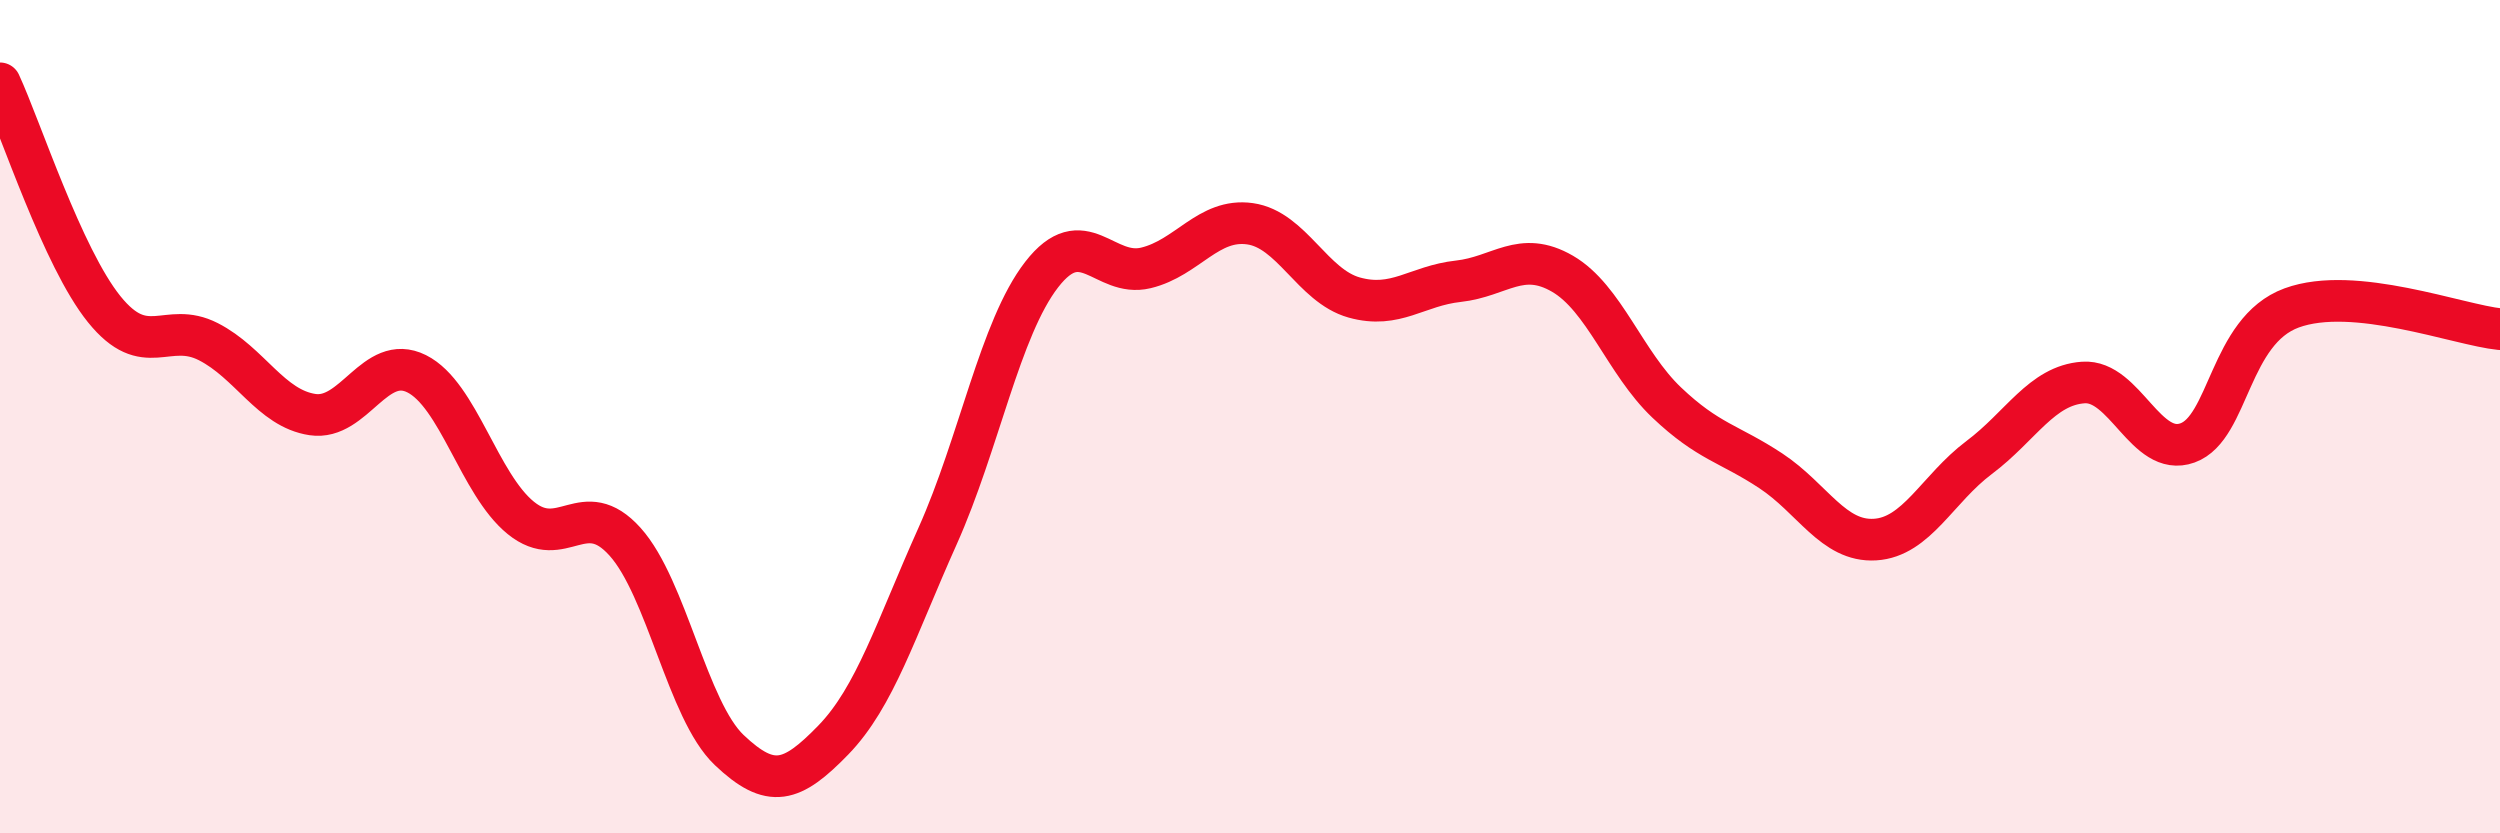 
    <svg width="60" height="20" viewBox="0 0 60 20" xmlns="http://www.w3.org/2000/svg">
      <path
        d="M 0,2 C 0.5,3.08 1.5,6.18 2.5,7.42 C 3.5,8.66 4,7.69 5,8.2 C 6,8.71 6.5,9.8 7.5,9.95 C 8.5,10.1 9,8.47 10,8.97 C 11,9.47 11.5,11.62 12.5,12.43 C 13.5,13.24 14,11.89 15,13 C 16,14.11 16.5,17.05 17.5,18 C 18.5,18.95 19,18.79 20,17.76 C 21,16.73 21.5,15.1 22.5,12.87 C 23.5,10.64 24,7.88 25,6.59 C 26,5.3 26.5,6.67 27.5,6.43 C 28.5,6.19 29,5.23 30,5.37 C 31,5.51 31.5,6.86 32.5,7.14 C 33.5,7.42 34,6.86 35,6.75 C 36,6.64 36.5,5.99 37.5,6.57 C 38.5,7.15 39,8.71 40,9.66 C 41,10.61 41.5,10.64 42.5,11.3 C 43.5,11.96 44,13.01 45,12.95 C 46,12.89 46.5,11.73 47.5,10.98 C 48.5,10.23 49,9.25 50,9.18 C 51,9.11 51.5,10.99 52.5,10.63 C 53.5,10.27 53.5,7.94 55,7.39 C 56.5,6.84 59,7.8 60,7.9L60 20L0 20Z"
        fill="#EB0A25"
        opacity="0.1"
        stroke-linecap="round"
        stroke-linejoin="round"
      />
      <path
        d="M 0,2 C 0.5,3.08 1.5,6.18 2.5,7.42 C 3.5,8.66 4,7.69 5,8.2 C 6,8.71 6.5,9.8 7.5,9.95 C 8.5,10.1 9,8.47 10,8.97 C 11,9.47 11.5,11.62 12.5,12.43 C 13.5,13.24 14,11.89 15,13 C 16,14.11 16.5,17.05 17.5,18 C 18.5,18.95 19,18.79 20,17.76 C 21,16.73 21.5,15.1 22.5,12.87 C 23.5,10.64 24,7.88 25,6.59 C 26,5.3 26.5,6.67 27.5,6.43 C 28.5,6.19 29,5.23 30,5.37 C 31,5.51 31.5,6.86 32.5,7.14 C 33.5,7.42 34,6.86 35,6.75 C 36,6.64 36.5,5.99 37.5,6.57 C 38.5,7.15 39,8.71 40,9.66 C 41,10.61 41.5,10.64 42.5,11.3 C 43.5,11.96 44,13.01 45,12.95 C 46,12.89 46.5,11.73 47.5,10.98 C 48.5,10.23 49,9.25 50,9.18 C 51,9.11 51.5,10.99 52.5,10.63 C 53.5,10.27 53.5,7.94 55,7.39 C 56.5,6.84 59,7.8 60,7.9"
        stroke="#EB0A25"
        stroke-width="1"
        fill="none"
        stroke-linecap="round"
        stroke-linejoin="round"
      />
    </svg>
  